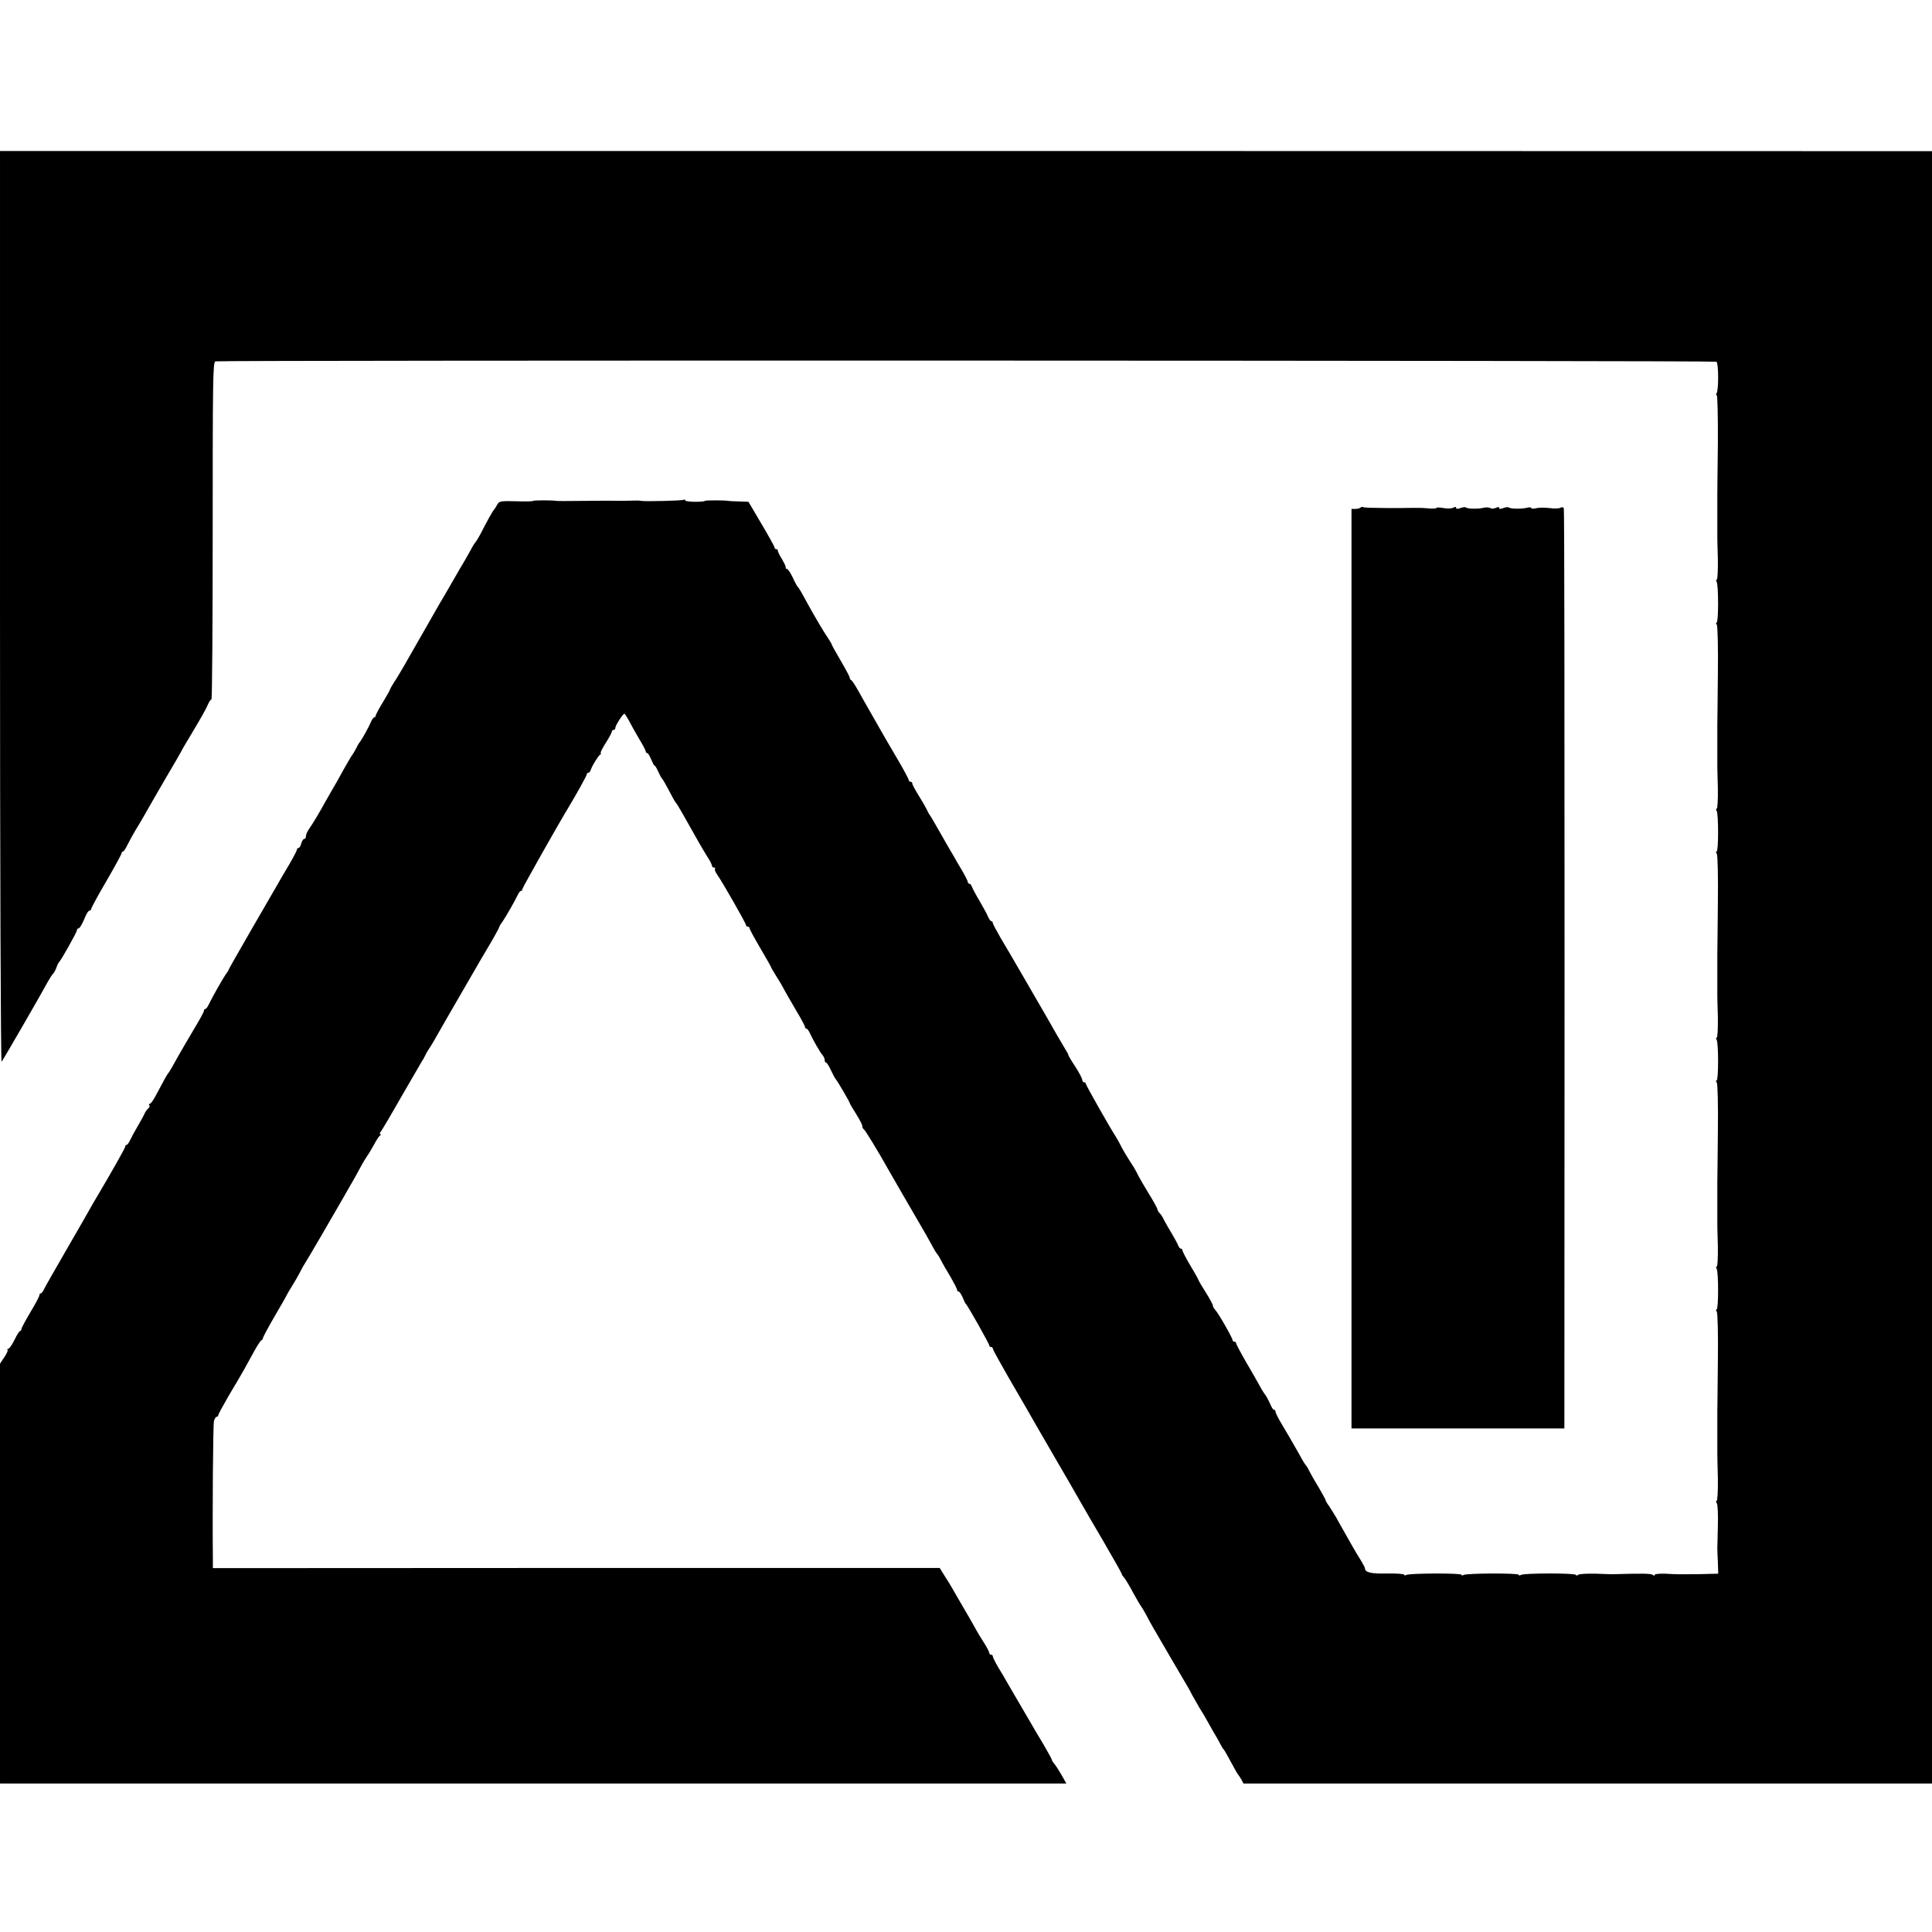 <?xml version="1.0" standalone="no"?>
<!DOCTYPE svg PUBLIC "-//W3C//DTD SVG 20010904//EN"
 "http://www.w3.org/TR/2001/REC-SVG-20010904/DTD/svg10.dtd">
<svg version="1.0" xmlns="http://www.w3.org/2000/svg"
 width="1080pt" height="1080pt" viewBox="0 0 1080 1080"
 preserveAspectRatio="xMidYMid meet">
<g transform="translate(0,1080) scale(0.1,-0.1)"
fill="#000000" stroke="none">
<path d="M0 7406 c0 -1454 4 -2546 9 -2541 8 9 222 379 260 450 9 16 21 35 28
42 6 7 15 23 19 36 4 12 10 24 13 27 11 9 101 169 101 180 0 5 3 10 8 10 8 0
23 26 42 73 7 15 16 27 21 27 5 0 9 4 9 9 0 6 38 76 85 156 47 81 85 151 85
156 0 5 3 9 8 9 4 0 15 17 25 38 10 20 30 57 45 82 16 25 42 70 59 100 17 30
66 116 110 191 44 74 83 142 87 150 4 8 12 23 19 34 97 162 116 196 130 228 6
15 15 27 19 27 4 0 7 424 7 942 0 836 1 943 15 948 21 7 8379 5 8391 -2 12 -7
13 -157 1 -176 -4 -6 -4 -12 1 -12 4 0 7 -123 6 -272 -2 -150 -3 -280 -3 -288
0 -8 0 -62 0 -120 0 -58 0 -109 0 -115 0 -5 1 -61 3 -122 1 -62 -2 -113 -6
-113 -5 0 -5 -5 -1 -12 11 -17 11 -228 0 -228 -5 0 -4 -6 1 -12 5 -8 8 -129 6
-278 -1 -146 -3 -272 -3 -280 0 -8 0 -62 0 -120 0 -58 0 -109 0 -115 0 -5 1
-61 3 -122 1 -62 -2 -113 -6 -113 -5 0 -5 -5 -1 -12 11 -17 11 -228 0 -228 -5
0 -4 -6 1 -12 5 -8 8 -129 6 -278 -1 -146 -3 -272 -3 -280 0 -8 0 -62 0 -120
0 -58 0 -109 0 -115 0 -5 1 -61 3 -122 1 -62 -2 -113 -6 -113 -5 0 -5 -5 -1
-12 11 -17 11 -228 0 -228 -5 0 -4 -6 1 -12 5 -8 8 -129 6 -278 -1 -146 -3
-272 -3 -280 0 -8 0 -62 0 -120 0 -58 0 -109 0 -115 0 -5 1 -61 3 -123 1 -61
-2 -112 -6 -112 -5 0 -5 -5 -1 -12 11 -17 11 -228 0 -228 -5 0 -4 -6 1 -12 5
-8 8 -129 6 -278 -1 -146 -3 -272 -3 -280 0 -8 0 -62 0 -120 0 -58 0 -109 0
-115 0 -5 1 -67 3 -138 1 -70 -2 -127 -7 -127 -5 0 -4 -6 1 -13 5 -6 8 -64 6
-127 -1 -63 -3 -119 -3 -125 0 -5 1 -40 3 -76 l2 -66 -45 -1 c-61 -2 -73 -2
-125 -2 -25 0 -51 0 -57 0 -7 0 -39 1 -70 3 -32 1 -58 -2 -58 -6 0 -6 -5 -6
-12 0 -11 7 -60 8 -223 3 -5 0 -48 1 -95 3 -47 1 -91 -1 -97 -6 -7 -5 -13 -6
-13 -1 0 11 -291 11 -308 0 -7 -4 -12 -4 -12 1 0 10 -292 9 -308 -1 -7 -4 -12
-4 -12 1 0 10 -292 9 -308 -1 -7 -4 -12 -3 -12 1 0 5 -44 8 -97 7 -90 -2 -123
6 -123 30 0 4 -11 23 -23 44 -13 20 -35 57 -49 82 -14 25 -35 62 -47 83 -11
20 -31 54 -42 75 -12 20 -30 49 -40 64 -11 14 -19 29 -19 32 0 4 -17 34 -37
69 -21 34 -45 76 -53 92 -8 17 -17 32 -21 35 -3 3 -17 25 -30 50 -52 91 -72
126 -105 181 -19 31 -34 62 -34 68 0 6 -4 11 -9 11 -5 0 -14 15 -21 33 -8 17
-19 39 -25 47 -7 8 -24 35 -37 60 -14 25 -48 85 -77 134 -28 49 -51 93 -51 97
0 5 -4 9 -10 9 -5 0 -10 4 -10 9 0 12 -80 152 -97 169 -7 7 -13 18 -13 24 0 6
-18 39 -40 74 -22 35 -40 65 -40 68 0 2 -20 39 -45 80 -25 42 -45 81 -45 86 0
6 -4 10 -9 10 -5 0 -11 8 -15 18 -3 9 -20 40 -36 67 -17 28 -36 61 -43 75 -6
14 -17 31 -24 38 -7 7 -13 17 -13 22 0 5 -21 44 -48 87 -26 43 -53 89 -60 103
-6 14 -18 34 -24 45 -33 50 -64 102 -75 125 -7 14 -17 32 -22 40 -36 55 -171
294 -171 301 0 5 -4 9 -10 9 -5 0 -10 6 -10 13 0 8 -18 42 -40 76 -22 33 -39
62 -38 64 1 1 -5 13 -14 27 -16 26 -75 127 -110 190 -41 71 -212 367 -255 438
-23 40 -43 77 -43 82 0 6 -4 10 -8 10 -4 0 -13 12 -20 28 -6 15 -28 54 -47 87
-20 33 -38 68 -42 78 -3 9 -9 17 -14 17 -5 0 -9 4 -9 10 0 5 -14 33 -31 62
-18 29 -40 68 -50 86 -11 17 -27 47 -38 65 -61 107 -82 144 -91 157 -6 8 -16
26 -22 40 -7 14 -27 48 -45 77 -18 29 -33 57 -33 63 0 5 -4 10 -10 10 -5 0
-10 4 -10 9 0 6 -29 60 -65 121 -36 61 -76 130 -89 153 -13 23 -40 71 -61 107
-21 36 -51 90 -68 120 -17 30 -34 57 -39 58 -4 2 -8 8 -8 13 0 6 -22 48 -50
95 -27 47 -50 87 -50 90 0 3 -8 17 -18 32 -22 31 -78 126 -115 193 -42 78 -52
94 -58 99 -3 3 -16 26 -28 53 -13 26 -27 47 -32 47 -5 0 -8 3 -7 8 2 4 -8 25
-21 47 -14 22 -24 43 -23 48 1 4 -3 7 -8 7 -6 0 -10 4 -10 9 0 5 -33 65 -73
132 l-73 124 -55 2 c-30 1 -56 2 -59 3 -15 4 -130 4 -130 0 0 -3 -25 -5 -55
-5 -30 0 -55 4 -55 8 0 5 -4 6 -9 3 -8 -5 -215 -10 -236 -6 -5 1 -13 2 -16 2
-8 -1 -139 -2 -159 -1 -8 0 -78 0 -155 -1 -77 -1 -142 -1 -145 0 -16 4 -130 4
-130 0 0 -3 -43 -4 -95 -2 -89 2 -95 1 -106 -20 -7 -13 -15 -25 -18 -28 -6 -5
-39 -64 -75 -135 -12 -22 -24 -42 -27 -45 -4 -3 -17 -23 -28 -45 -12 -22 -26
-47 -31 -55 -5 -8 -37 -62 -70 -120 -33 -58 -65 -112 -70 -120 -14 -24 -172
-300 -203 -355 -16 -27 -39 -67 -53 -87 -13 -21 -24 -40 -24 -43 0 -3 -18 -35
-40 -71 -22 -36 -40 -70 -40 -75 0 -5 -4 -9 -8 -9 -4 0 -13 -12 -19 -27 -12
-29 -54 -104 -63 -113 -3 -3 -12 -18 -20 -35 -8 -16 -18 -32 -21 -35 -3 -3
-25 -41 -50 -85 -24 -44 -48 -87 -54 -96 -5 -9 -25 -43 -43 -75 -42 -76 -70
-122 -93 -156 -11 -15 -19 -34 -19 -43 0 -8 -4 -15 -10 -15 -5 0 -12 -11 -16
-25 -3 -14 -10 -25 -15 -25 -5 0 -9 -4 -9 -9 0 -5 -19 -42 -43 -83 -24 -40
-55 -93 -69 -118 -14 -25 -80 -139 -147 -254 -66 -115 -121 -211 -121 -213 0
-3 -8 -17 -19 -31 -19 -28 -77 -131 -95 -169 -6 -13 -14 -23 -18 -23 -5 0 -8
-5 -8 -10 0 -6 -20 -43 -44 -83 -41 -69 -99 -168 -134 -232 -9 -16 -19 -32
-22 -35 -5 -5 -23 -37 -68 -122 -14 -27 -29 -48 -34 -48 -5 0 -7 -4 -3 -9 3
-5 0 -13 -5 -16 -6 -4 -15 -17 -21 -28 -5 -12 -22 -44 -39 -72 -16 -27 -35
-62 -42 -77 -7 -16 -16 -28 -20 -28 -4 0 -8 -4 -8 -10 0 -7 -78 -145 -161
-285 -10 -16 -24 -41 -32 -55 -7 -14 -67 -117 -132 -230 -65 -113 -124 -215
-129 -227 -6 -13 -14 -23 -18 -23 -5 0 -8 -5 -8 -11 0 -6 -22 -48 -50 -94 -27
-46 -50 -88 -50 -94 0 -6 -3 -11 -7 -11 -5 0 -19 -23 -32 -50 -14 -28 -29 -50
-35 -50 -5 0 -7 -3 -4 -6 4 -3 -5 -22 -18 -41 l-24 -36 0 -1173 0 -1174 2980
0 2981 0 -27 48 c-15 26 -33 54 -41 63 -7 8 -13 18 -13 21 0 4 -21 42 -46 85
-26 43 -55 92 -64 108 -15 25 -62 106 -140 240 -9 17 -31 54 -49 83 -17 29
-31 57 -31 62 0 6 -4 10 -10 10 -5 0 -10 5 -10 10 0 6 -12 29 -27 53 -15 23
-35 56 -44 72 -9 17 -27 48 -40 71 -13 23 -42 72 -64 110 -21 38 -53 92 -71
119 l-31 50 -2032 0 -2031 -1 0 46 c-3 277 1 757 6 776 3 13 10 24 15 24 5 0
9 4 9 9 0 5 28 56 61 113 34 57 72 121 84 143 12 22 37 67 55 100 18 33 37 62
42 63 4 2 8 8 8 12 0 5 28 58 63 118 35 60 67 115 70 123 4 8 18 32 32 54 14
22 33 56 43 75 9 19 21 40 25 45 7 9 165 280 222 380 12 22 32 56 43 75 11 19
33 58 47 85 15 28 33 57 39 65 6 8 22 35 36 60 13 25 28 48 34 52 6 4 7 8 2 8
-5 0 -4 6 2 13 5 6 58 95 116 197 59 102 111 192 116 200 6 8 13 22 17 30 3 8
14 26 23 40 10 14 28 45 42 70 14 25 36 63 49 86 13 23 61 106 107 185 46 79
87 151 92 159 60 100 100 171 100 176 0 3 8 18 19 32 19 28 67 111 85 149 6
13 14 23 19 23 4 0 7 4 7 10 0 7 210 379 260 460 38 63 100 174 100 181 0 5 4
9 9 9 5 0 11 8 14 18 8 23 40 75 52 84 6 4 7 8 3 8 -4 0 8 25 27 55 19 30 35
59 35 65 0 5 5 10 10 10 6 0 10 5 10 12 0 13 42 78 50 78 3 0 14 -17 25 -37
11 -21 36 -67 57 -102 21 -34 38 -67 38 -72 0 -5 4 -9 8 -9 5 0 14 -16 22 -35
8 -19 16 -35 19 -35 4 0 12 -15 20 -32 8 -18 17 -35 20 -38 5 -4 18 -26 65
-115 6 -11 13 -22 16 -25 5 -4 34 -54 131 -227 10 -17 29 -50 43 -72 15 -22
26 -45 26 -51 0 -5 5 -10 12 -10 6 0 8 -3 5 -6 -4 -4 2 -19 12 -33 29 -41 161
-272 161 -282 0 -5 5 -9 10 -9 6 0 10 -4 10 -9 0 -5 27 -55 60 -111 33 -56 60
-104 60 -106 0 -2 12 -23 27 -47 15 -23 37 -60 48 -82 12 -22 43 -75 68 -118
26 -43 47 -83 47 -88 0 -5 3 -9 8 -9 4 0 12 -10 18 -23 20 -43 59 -111 72
-125 6 -7 12 -20 12 -28 0 -8 3 -14 8 -14 4 0 16 -19 27 -43 11 -23 22 -44 25
-47 8 -7 80 -130 80 -136 0 -3 16 -30 35 -60 19 -30 35 -61 35 -68 0 -8 4 -16
8 -18 7 -3 77 -117 139 -228 17 -30 121 -210 191 -330 11 -19 33 -57 48 -85
14 -27 29 -52 33 -55 3 -3 13 -18 21 -35 8 -16 32 -58 53 -92 20 -35 37 -67
37 -73 0 -5 4 -10 9 -10 5 0 14 -15 22 -32 7 -18 15 -35 19 -38 10 -9 130
-222 130 -231 0 -5 5 -9 10 -9 6 0 10 -4 10 -9 0 -6 39 -76 86 -158 47 -81 96
-166 109 -188 12 -22 54 -94 92 -160 159 -274 187 -322 211 -365 14 -25 70
-121 124 -213 54 -93 98 -171 98 -174 0 -4 6 -14 14 -22 7 -9 31 -47 51 -86
21 -38 41 -72 44 -75 3 -3 15 -23 27 -45 11 -22 30 -56 41 -75 38 -66 166
-285 184 -315 10 -16 25 -43 33 -60 9 -16 27 -48 40 -70 14 -22 38 -62 53 -90
15 -27 33 -59 40 -70 7 -11 18 -31 25 -45 7 -14 15 -27 19 -30 3 -3 21 -34 40
-70 19 -36 37 -67 40 -70 3 -3 11 -15 18 -27 l12 -23 1924 0 1925 0 0 4563 0
4562 -5400 1 -5400 0 0 -2550z"/>
<path d="M7606 7963 c-4 -4 -17 -8 -29 -8 l-22 0 0 -2570 0 -2570 595 0 595 0
1 2565 c0 1411 -1 2571 -4 2577 -2 8 -10 10 -18 5 -8 -5 -36 -6 -63 -2 -26 3
-60 3 -74 -1 -15 -4 -27 -3 -27 1 0 5 -12 5 -27 1 -30 -7 -91 -6 -100 3 -3 2
-16 1 -29 -4 -16 -6 -24 -6 -24 1 0 6 -6 6 -18 0 -10 -5 -24 -6 -31 -1 -8 4
-25 5 -40 1 -28 -7 -90 -6 -98 3 -3 2 -16 1 -29 -4 -16 -6 -24 -6 -24 1 0 6
-6 7 -16 1 -9 -5 -34 -6 -55 -2 -21 4 -39 4 -39 1 0 -4 -19 -5 -42 -3 -24 2
-47 3 -53 3 -5 0 -23 0 -40 0 -46 -1 -79 -1 -112 -1 -10 0 -49 0 -87 1 -38 0
-72 2 -76 4 -4 3 -10 1 -14 -2z"/>
</g>
</svg>
